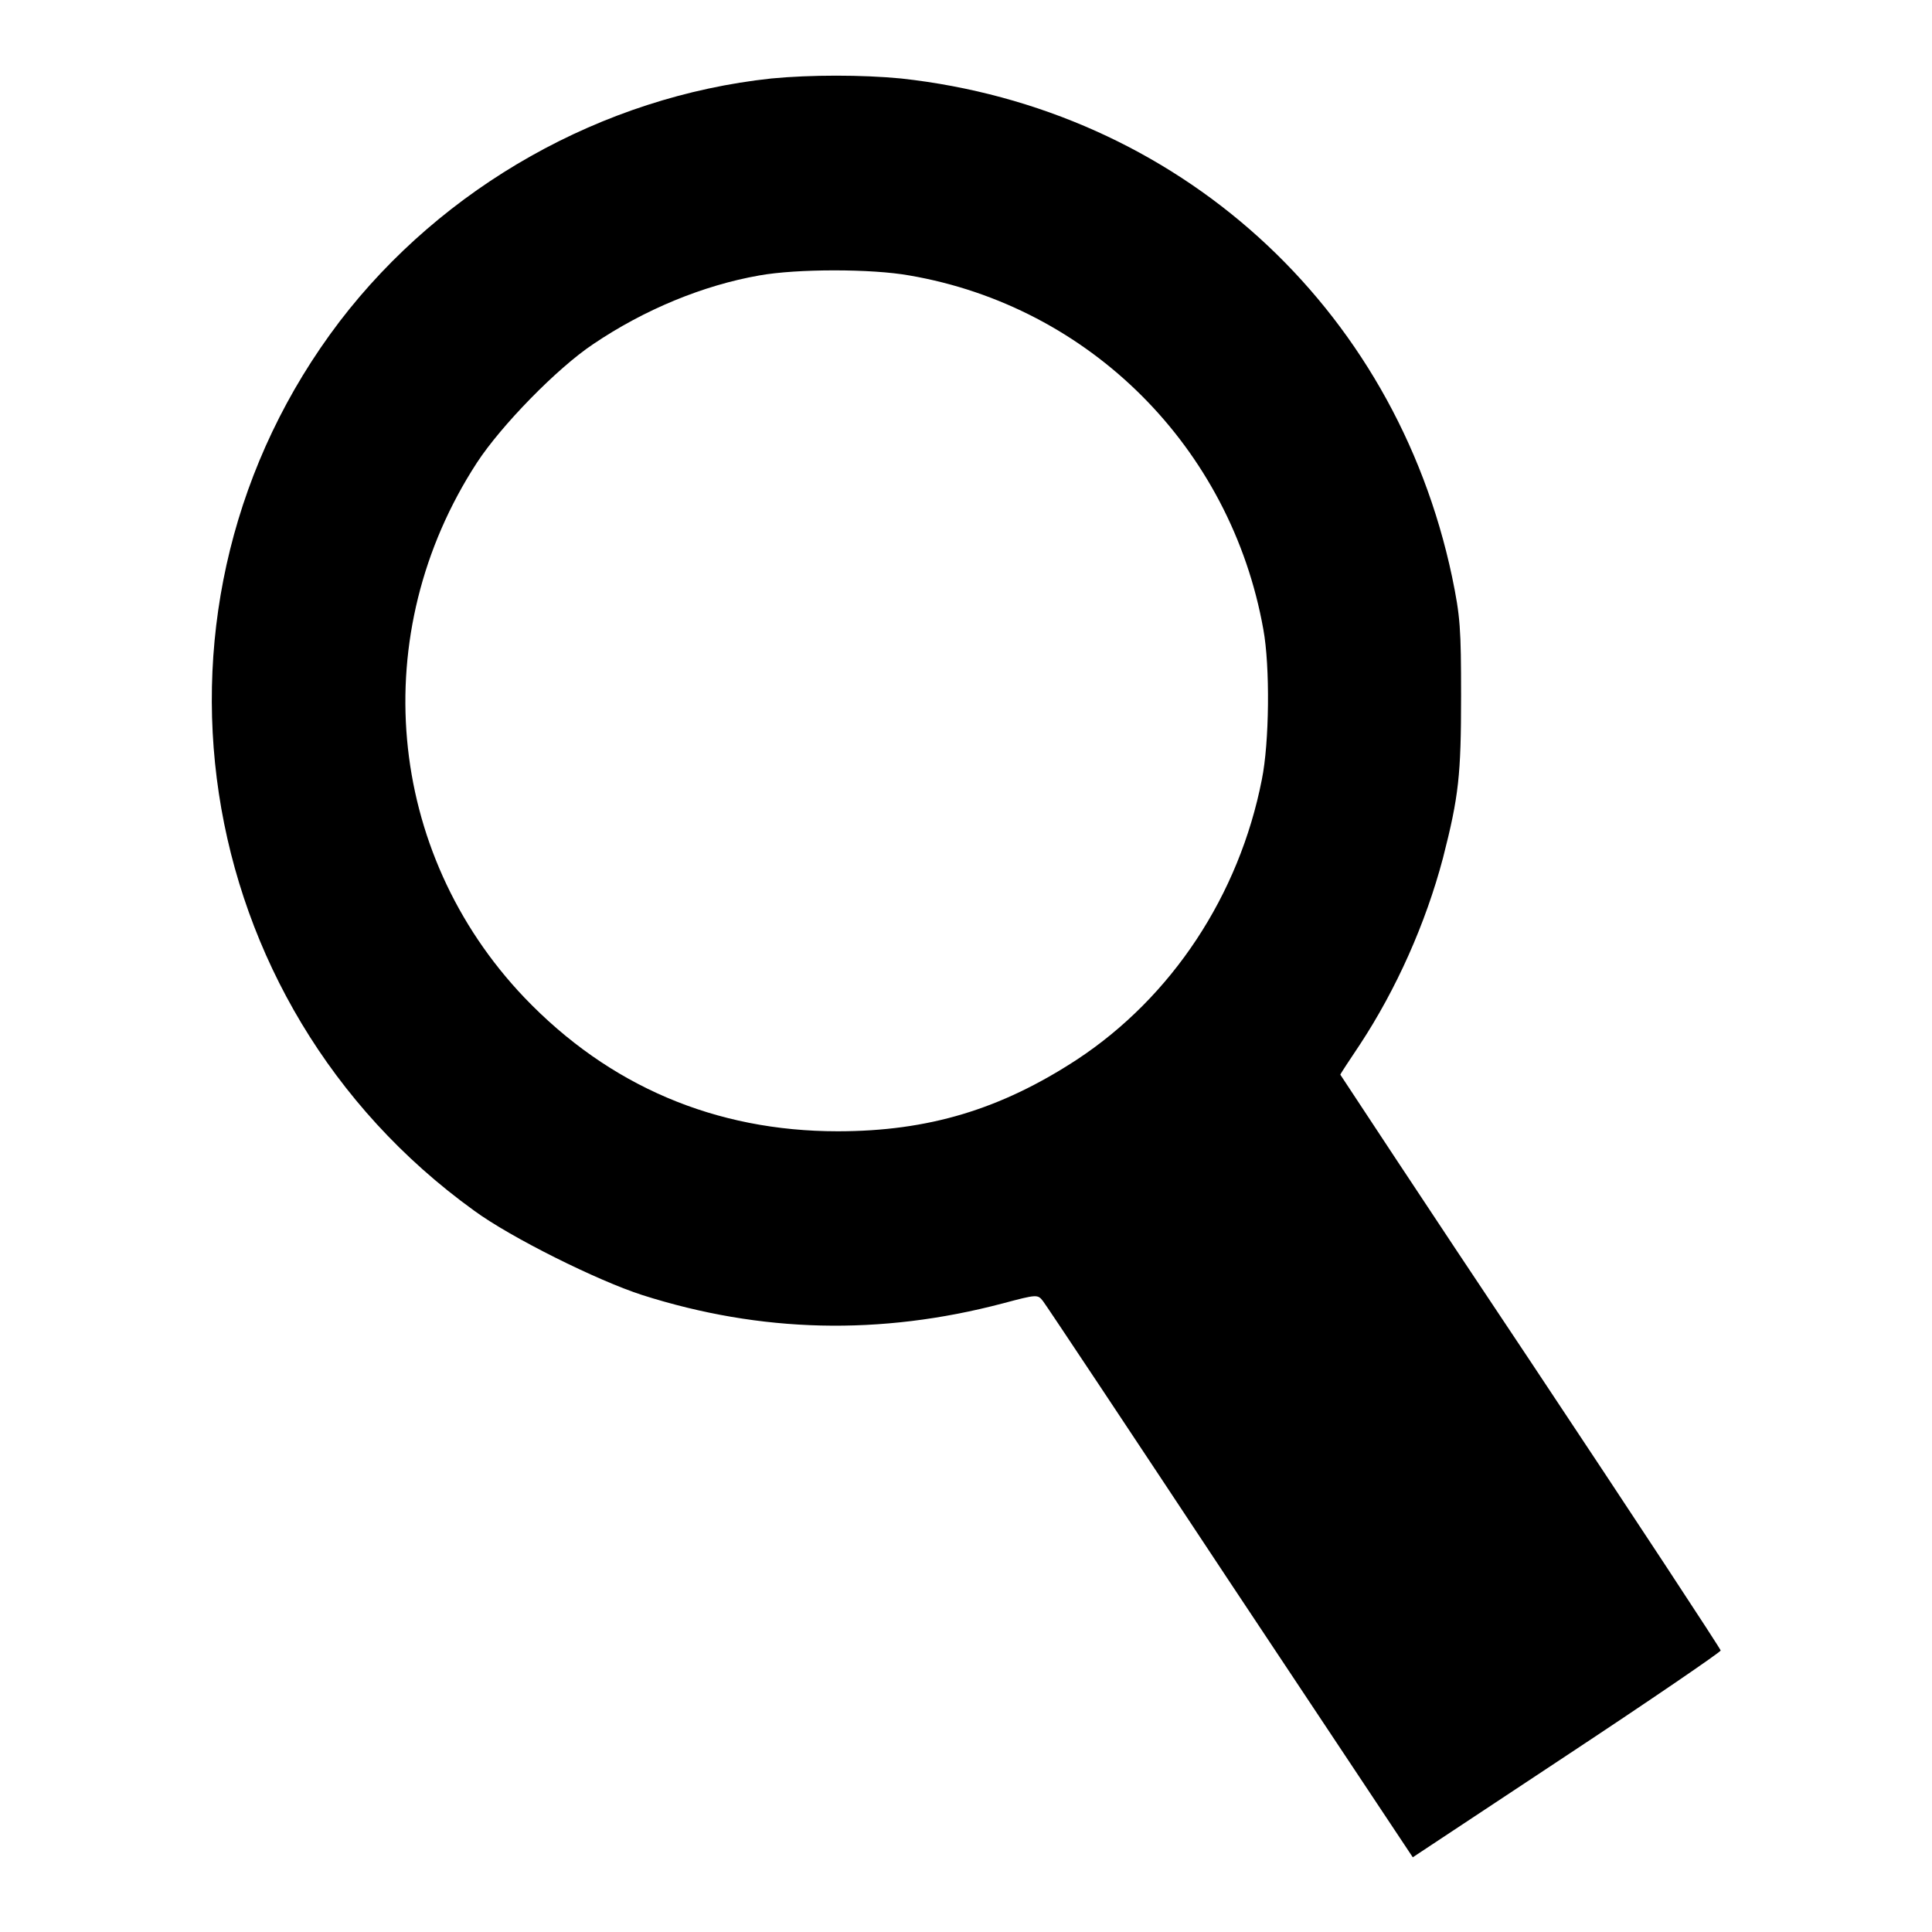 <?xml version="1.0" encoding="utf-8"?>
<!-- Svg Vector Icons : http://www.onlinewebfonts.com/icon -->
<!DOCTYPE svg PUBLIC "-//W3C//DTD SVG 1.1//EN" "http://www.w3.org/Graphics/SVG/1.1/DTD/svg11.dtd">
<svg version="1.1" xmlns="http://www.w3.org/2000/svg" xmlns:xlink="http://www.w3.org/1999/xlink" x="0px" y="0px" viewBox="0 0 256 256" enable-background="new 0 0 256 256" xml:space="preserve">
<g><g><g><path fill="#000000" d="M102.2,10.4C79.8,12.8,58.7,24.7,45,42.6c-28.3,37.2-20.3,90.3,17.8,117.8c4.9,3.6,16.4,9.3,22.3,11.2c15.7,5,31.5,5.4,47.8,1.1c4.5-1.2,4.6-1.2,5.3-0.3c0.4,0.5,11.5,17.2,24.8,37.3l24.2,36.4l20.4-13.5c11.2-7.4,20.4-13.7,20.4-13.9s-11.3-17.4-25.2-38.3c-13.9-20.8-25.2-38-25.2-38c0-0.1,1.2-1.9,2.6-4c4.8-7.3,8.7-16,11-24.7c2.1-8.2,2.4-11,2.4-21.5c0-8.9-0.1-10.5-1.2-15.8c-7.6-35.9-36.4-62-73-66C114.2,9.9,107.4,9.9,102.2,10.4z M120.5,36.5c23.9,4.1,42.6,22.8,46.9,46.9c0.9,4.9,0.8,15-0.2,19.9c-3,15.3-11.9,28.8-24.5,37.1c-10.1,6.6-19.7,9.5-31.7,9.5c-16.2,0-30.3-6-41.5-17.7c-18.4-19.3-21-48.3-6.3-70.9c3.2-4.9,10.6-12.5,15.4-15.7c6.8-4.6,14.6-7.8,22-9.1C105.6,35.6,115.5,35.6,120.5,36.5z"/></g></g></g>
</svg>